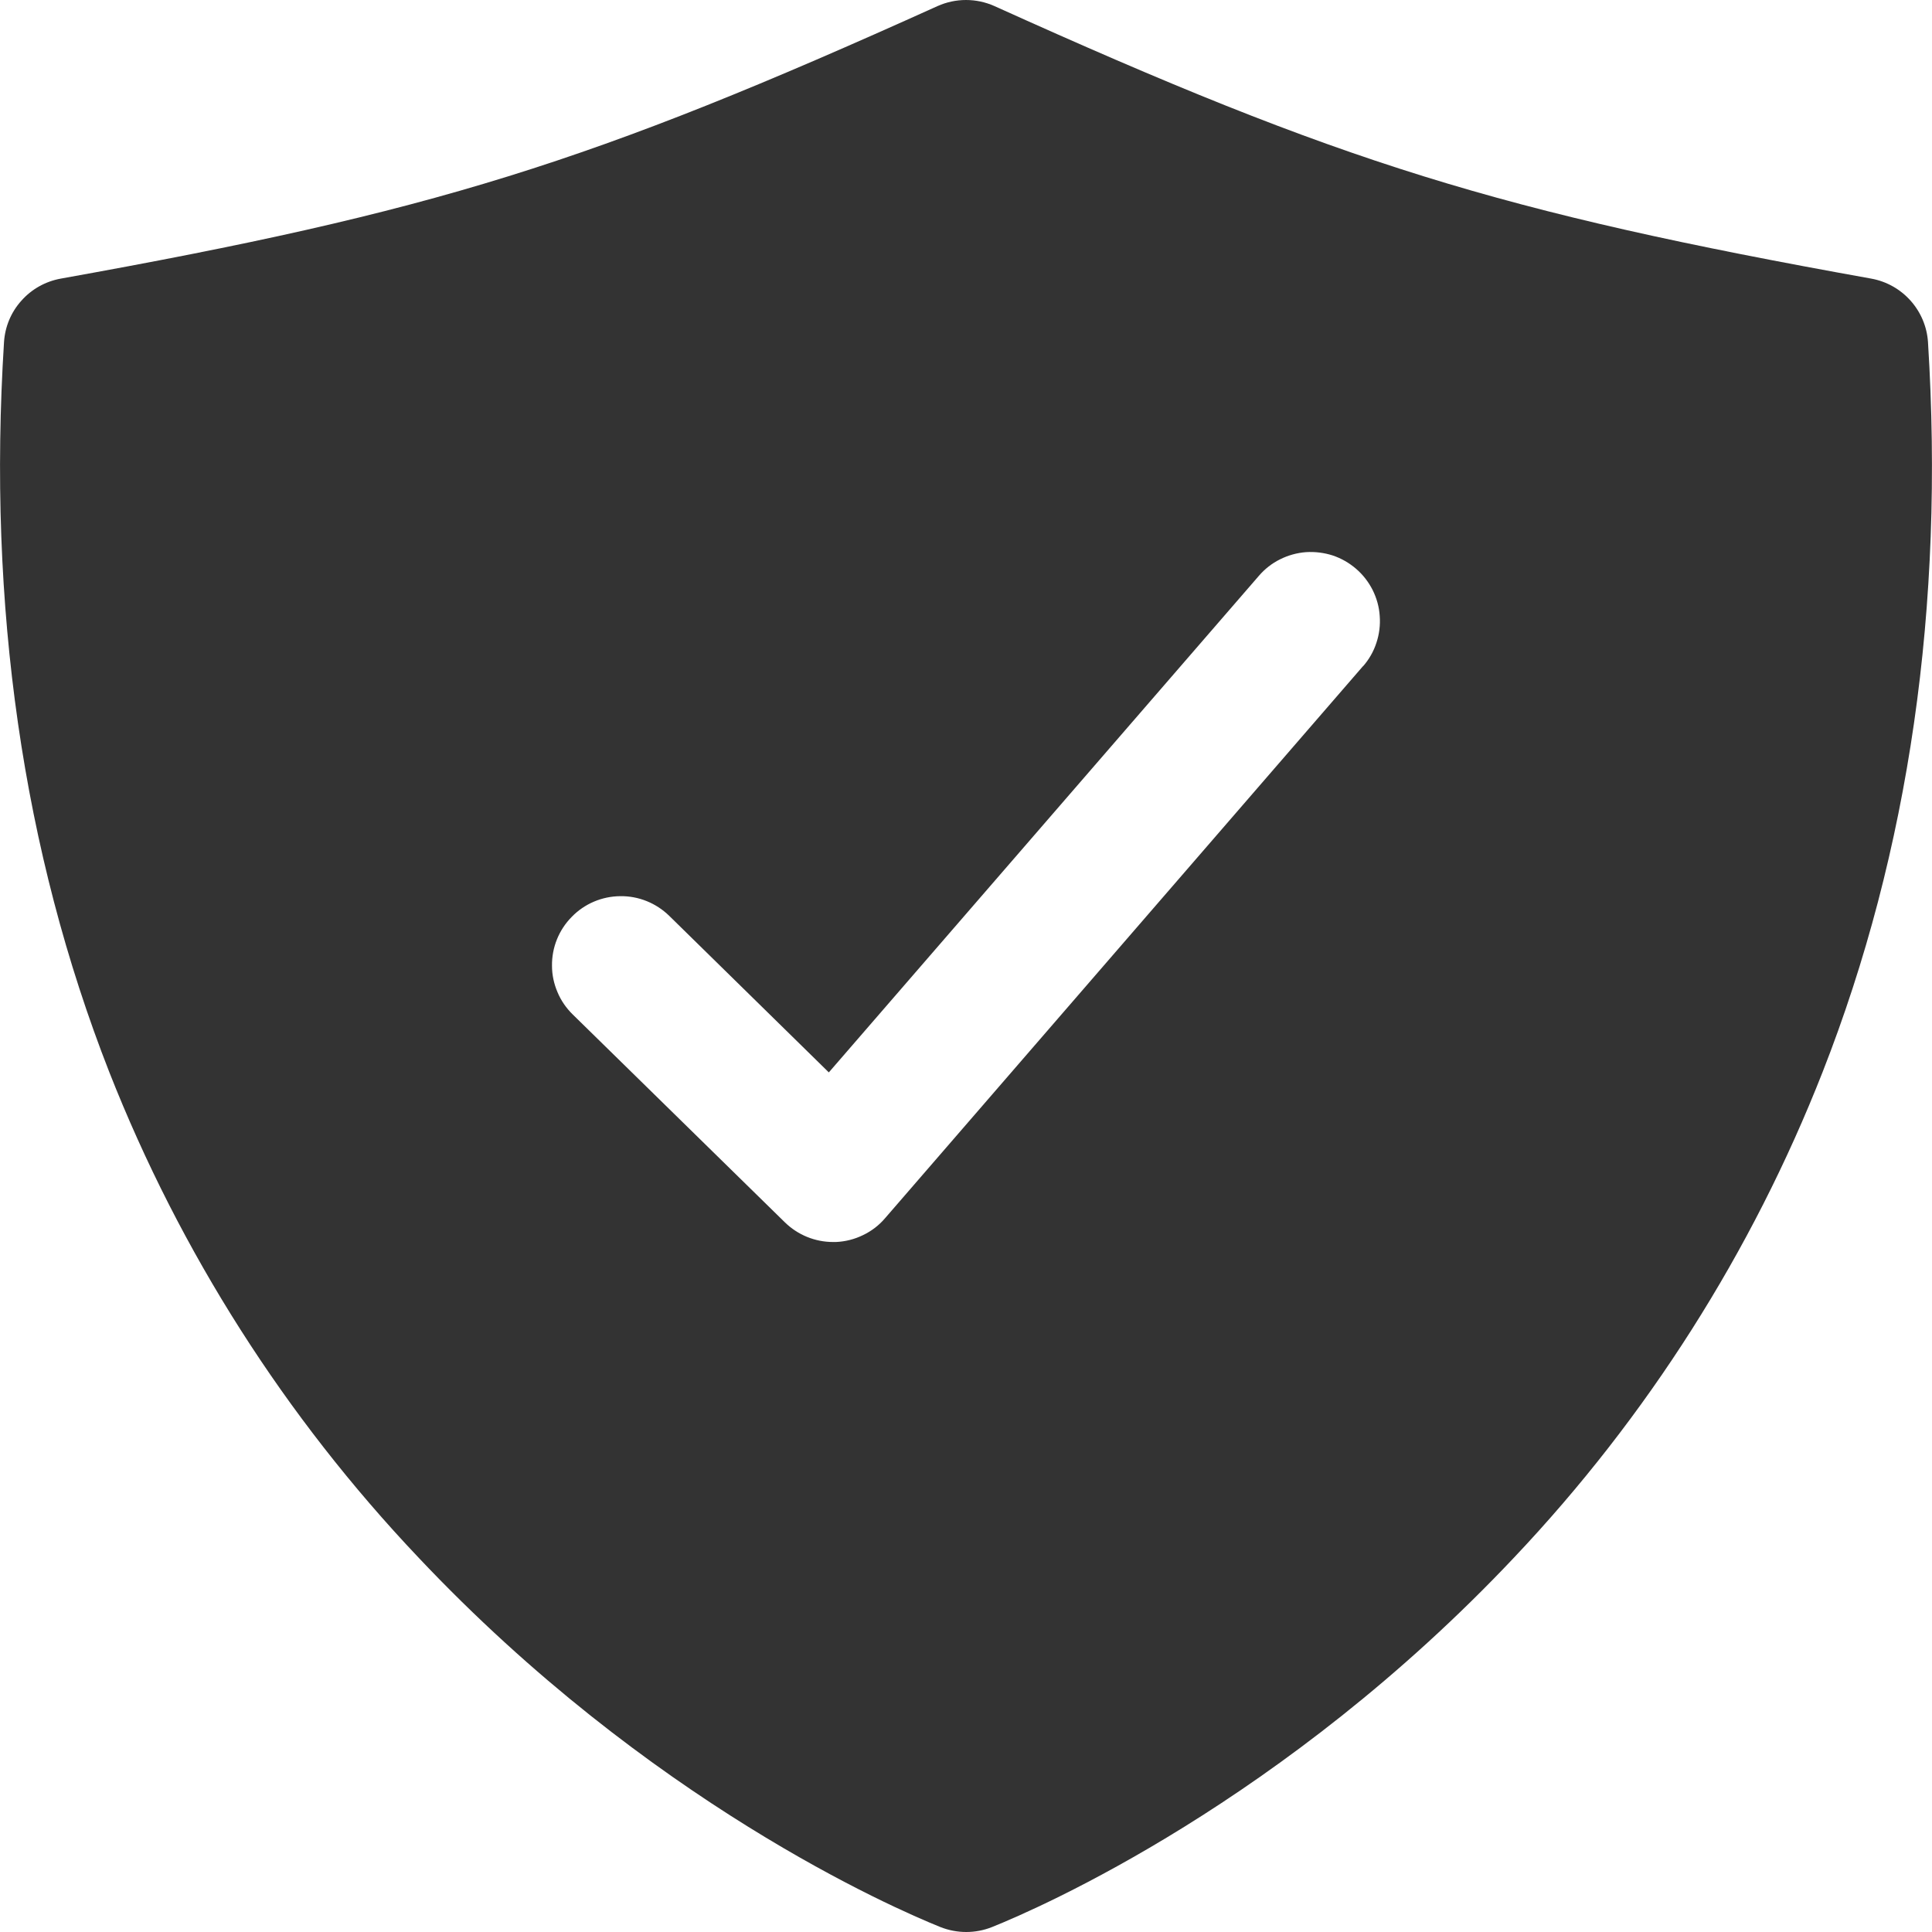 <svg width="14" height="14" viewBox="0 0 14 14" fill="none" xmlns="http://www.w3.org/2000/svg">
<path d="M13.971 2.48C13.964 2.368 13.919 2.262 13.845 2.179C13.77 2.095 13.67 2.039 13.56 2.019C10.857 1.534 9.728 1.184 7.206 0.044C7.141 0.015 7.071 0 7 0C6.929 0 6.859 0.015 6.794 0.044C4.271 1.184 3.143 1.534 0.44 2.019C0.33 2.039 0.229 2.095 0.155 2.179C0.08 2.262 0.036 2.368 0.029 2.48C-0.091 4.39 0.165 6.169 0.792 7.769C1.306 9.074 2.066 10.267 3.031 11.285C4.702 13.057 6.476 13.828 6.814 13.964C6.935 14.012 7.069 14.012 7.189 13.964C7.528 13.828 9.302 13.057 10.973 11.285C11.936 10.267 12.695 9.073 13.207 7.769C13.835 6.169 14.091 4.39 13.971 2.48ZM9.877 4.827L6.414 8.827C6.37 8.879 6.315 8.921 6.254 8.95C6.193 8.98 6.126 8.997 6.058 9H6.037C5.906 9 5.781 8.949 5.687 8.857L4.15 7.351C4.103 7.305 4.065 7.25 4.04 7.19C4.014 7.129 4 7.065 4 6.999C3.998 6.866 4.05 6.738 4.143 6.644C4.235 6.549 4.362 6.495 4.495 6.494C4.627 6.492 4.755 6.544 4.85 6.637L6.006 7.771L9.122 4.173C9.165 4.123 9.217 4.082 9.276 4.053C9.334 4.024 9.398 4.006 9.464 4.001C9.529 3.997 9.595 4.005 9.657 4.025C9.72 4.046 9.777 4.079 9.827 4.122C9.877 4.165 9.917 4.217 9.947 4.276C9.976 4.335 9.994 4.398 9.998 4.464C10.003 4.529 9.995 4.595 9.974 4.658C9.954 4.72 9.921 4.778 9.878 4.827H9.877Z" fill="#333333"/>
</svg>
